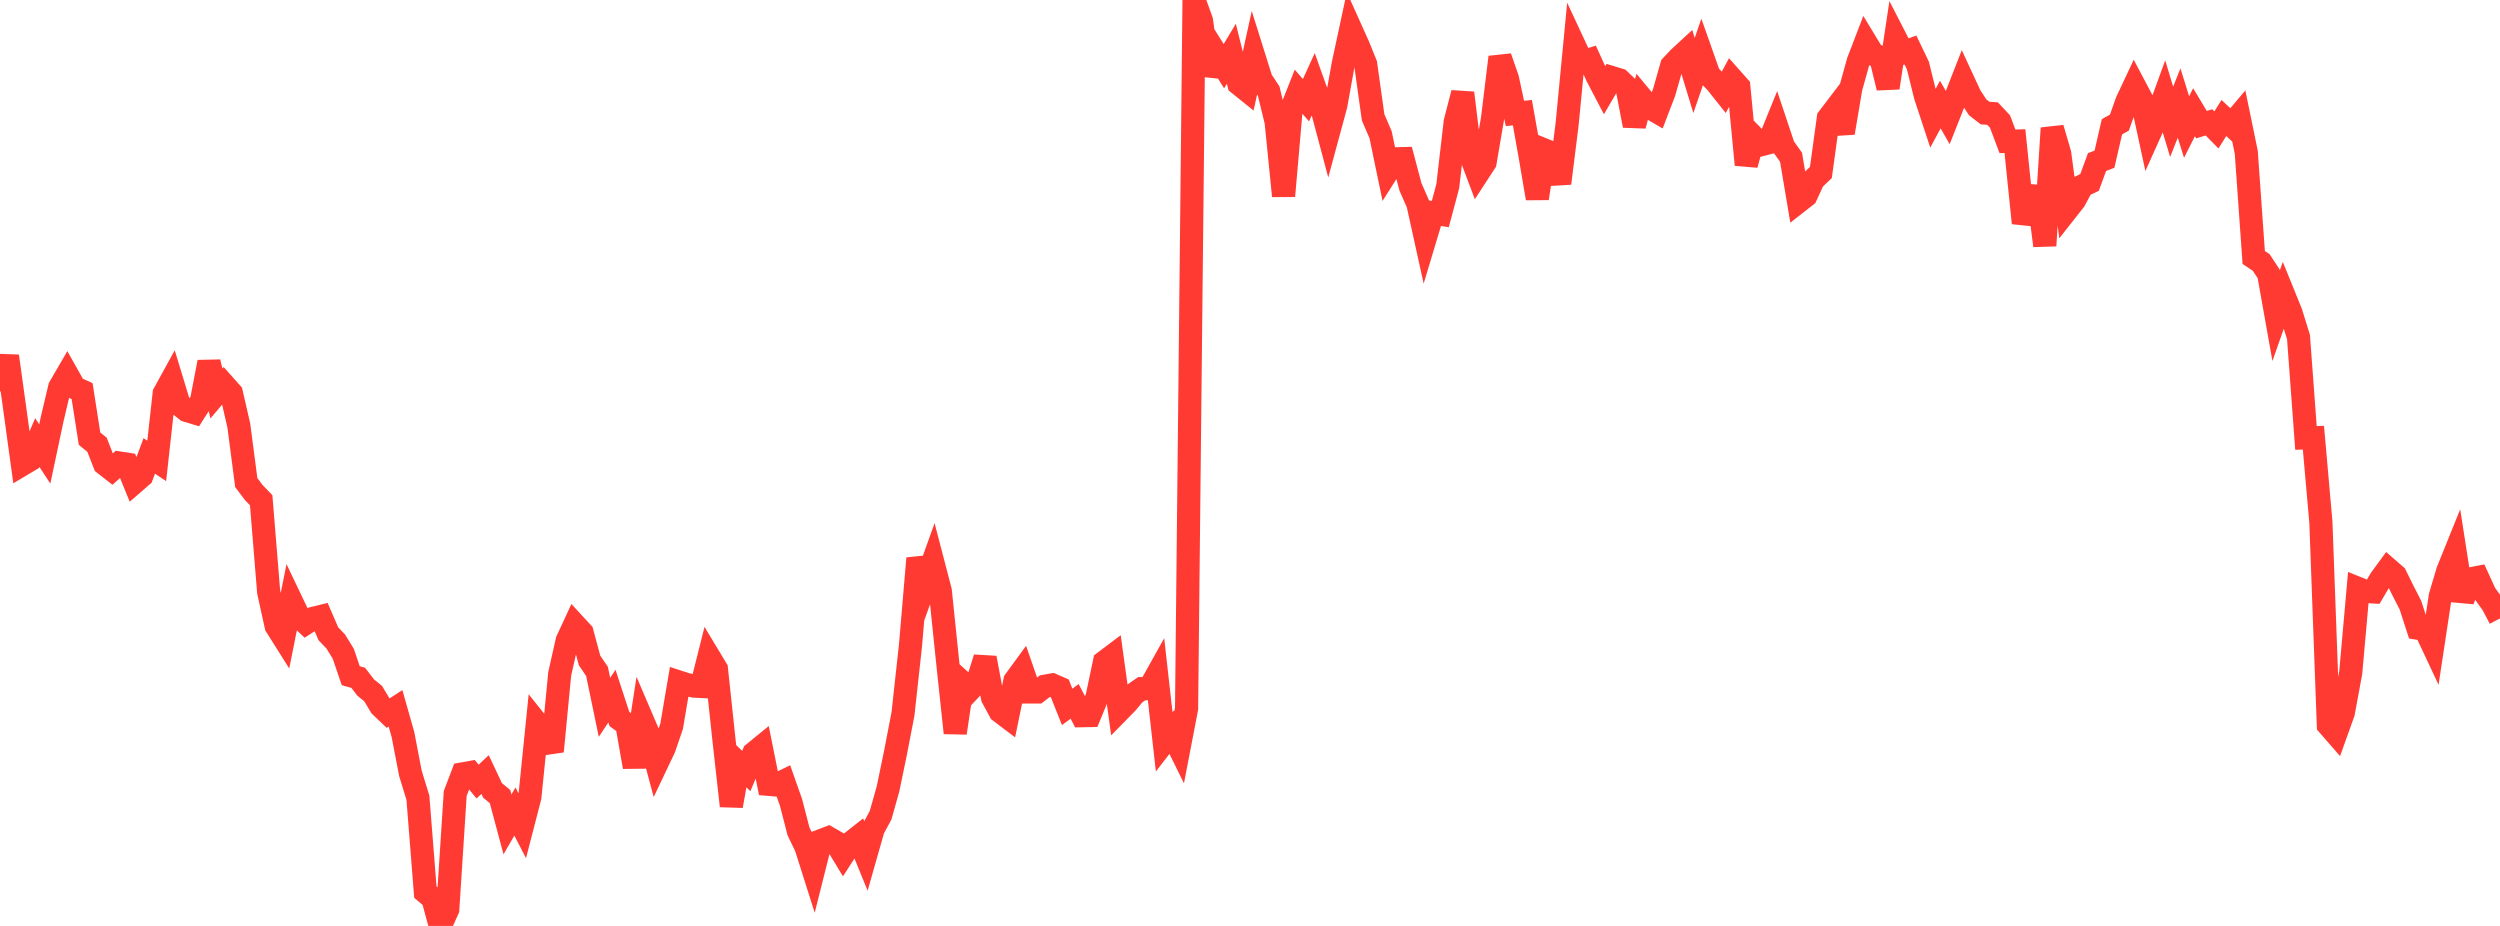 <?xml version="1.0" standalone="no"?>
<!DOCTYPE svg PUBLIC "-//W3C//DTD SVG 1.1//EN" "http://www.w3.org/Graphics/SVG/1.1/DTD/svg11.dtd">

<svg width="135" height="50" viewBox="0 0 135 50" preserveAspectRatio="none" 
  xmlns="http://www.w3.org/2000/svg"
  xmlns:xlink="http://www.w3.org/1999/xlink">


<polyline points="0.0, 21.132 0.403, 19.231 0.806, 22.141 1.209, 25.078 1.612, 24.838 2.015, 23.899 2.418, 24.514 2.821, 22.613 3.224, 20.914 3.627, 20.22 4.03, 20.937 4.433, 21.118 4.836, 23.69 5.239, 24.015 5.642, 25.049 6.045, 25.364 6.448, 25.003 6.851, 25.065 7.254, 26.05 7.657, 25.7 8.06, 24.62 8.463, 24.889 8.866, 21.25 9.269, 20.516 9.672, 21.84 10.075, 22.162 10.478, 22.284 10.881, 21.653 11.284, 19.552 11.687, 21.248 12.09, 20.773 12.493, 21.225 12.896, 22.981 13.299, 26.06 13.701, 26.594 14.104, 27.014 14.507, 31.96 14.91, 33.798 15.313, 34.439 15.716, 32.425 16.119, 33.27 16.522, 33.647 16.925, 33.388 17.328, 33.29 17.731, 34.223 18.134, 34.647 18.537, 35.302 18.94, 36.487 19.343, 36.601 19.746, 37.126 20.149, 37.452 20.552, 38.126 20.955, 38.511 21.358, 38.25 21.761, 39.671 22.164, 41.767 22.567, 43.078 22.97, 48.173 23.373, 48.514 23.776, 50.0 24.179, 49.101 24.582, 42.847 24.985, 41.79 25.388, 41.718 25.791, 42.206 26.194, 41.826 26.597, 42.681 27.0, 43.012 27.403, 44.517 27.806, 43.822 28.209, 44.601 28.612, 43.043 29.015, 39.075 29.418, 39.579 29.821, 40.573 30.224, 36.388 30.627, 34.597 31.03, 33.727 31.433, 34.164 31.836, 35.664 32.239, 36.257 32.642, 38.197 33.045, 37.59 33.448, 38.826 33.851, 39.122 34.254, 41.414 34.657, 38.801 35.06, 39.742 35.463, 41.24 35.866, 40.393 36.269, 39.213 36.672, 36.833 37.075, 36.964 37.478, 37.05 37.881, 37.07 38.284, 35.462 38.687, 36.13 39.09, 39.913 39.493, 43.521 39.896, 41.244 40.299, 41.635 40.701, 40.675 41.104, 40.346 41.507, 42.355 41.91, 42.39 42.313, 42.193 42.716, 43.335 43.119, 44.895 43.522, 45.73 43.925, 47.001 44.328, 45.398 44.731, 45.244 45.134, 45.476 45.537, 46.143 45.94, 45.516 46.343, 45.199 46.746, 46.186 47.149, 44.771 47.552, 44.022 47.955, 42.591 48.358, 40.641 48.761, 38.551 49.164, 34.877 49.567, 30.151 49.97, 31.487 50.373, 30.364 50.776, 31.91 51.179, 35.801 51.582, 39.579 51.985, 36.865 52.388, 37.229 52.791, 36.802 53.194, 35.529 53.597, 37.671 54.0, 38.416 54.403, 38.721 54.806, 36.759 55.209, 36.207 55.612, 37.367 56.015, 37.367 56.418, 37.057 56.821, 36.985 57.224, 37.16 57.627, 38.171 58.03, 37.874 58.433, 38.648 58.836, 38.64 59.239, 37.657 59.642, 35.743 60.045, 35.44 60.448, 38.363 60.851, 37.952 61.254, 37.468 61.657, 37.187 62.06, 37.19 62.463, 36.468 62.866, 40.059 63.269, 39.538 63.672, 40.355 64.075, 38.265 64.478, 0.0 64.881, 1.12 65.284, 4.044 65.687, 2.931 66.09, 3.574 66.493, 2.902 66.896, 4.526 67.299, 4.85 67.701, 3.021 68.104, 4.305 68.507, 4.915 68.91, 6.568 69.313, 10.584 69.716, 5.966 70.119, 4.947 70.522, 5.411 70.925, 4.528 71.328, 5.655 71.731, 7.172 72.134, 5.685 72.537, 3.448 72.94, 1.573 73.343, 2.469 73.746, 3.464 74.149, 6.339 74.552, 7.275 74.955, 9.212 75.358, 8.575 75.761, 8.565 76.164, 10.088 76.567, 11.007 76.97, 12.835 77.373, 11.493 77.776, 11.561 78.179, 10.054 78.582, 6.585 78.985, 5.02 79.388, 8.314 79.791, 9.383 80.194, 8.764 80.597, 6.4 81.0, 3.087 81.403, 4.245 81.806, 6.128 82.209, 6.083 82.612, 8.346 83.015, 10.711 83.418, 8.106 83.821, 8.27 84.224, 9.899 84.627, 6.678 85.03, 2.489 85.433, 3.354 85.836, 3.226 86.239, 4.111 86.642, 4.881 87.045, 4.191 87.448, 4.313 87.851, 4.698 88.254, 6.78 88.657, 5.308 89.06, 5.793 89.463, 6.028 89.866, 4.977 90.269, 3.554 90.672, 3.125 91.075, 2.753 91.478, 4.078 91.881, 2.907 92.284, 4.047 92.687, 4.466 93.09, 4.972 93.493, 4.226 93.896, 4.68 94.299, 8.897 94.701, 7.404 95.104, 7.814 95.507, 7.709 95.91, 6.72 96.313, 7.926 96.716, 8.491 97.119, 10.886 97.522, 10.571 97.925, 9.697 98.328, 9.315 98.731, 6.378 99.134, 5.849 99.537, 7.172 99.94, 4.776 100.343, 3.325 100.746, 2.275 101.149, 2.939 101.552, 3.089 101.955, 4.74 102.358, 2.065 102.761, 2.848 103.164, 2.7 103.567, 3.539 103.97, 5.172 104.373, 6.395 104.776, 5.647 105.179, 6.349 105.582, 5.33 105.985, 4.3 106.388, 5.17 106.791, 5.794 107.194, 6.105 107.597, 6.133 108.0, 6.562 108.403, 7.632 108.806, 7.62 109.209, 11.538 109.612, 11.58 110.015, 10.088 110.418, 13.266 110.821, 6.921 111.224, 8.294 111.627, 11.317 112.03, 10.805 112.433, 10.045 112.836, 9.852 113.239, 8.752 113.642, 8.597 114.045, 6.844 114.448, 6.621 114.851, 5.482 115.254, 4.625 115.657, 5.387 116.06, 7.248 116.463, 6.352 116.866, 5.241 117.269, 6.579 117.672, 5.565 118.075, 6.859 118.478, 6.059 118.881, 6.731 119.284, 6.608 119.687, 7.016 120.09, 6.372 120.493, 6.747 120.896, 6.269 121.299, 8.225 121.701, 13.905 122.104, 14.173 122.507, 14.786 122.91, 17.049 123.313, 15.905 123.716, 16.898 124.119, 18.203 124.522, 23.648 124.925, 23.637 125.328, 28.207 125.731, 39.154 126.134, 39.616 126.537, 38.494 126.94, 36.314 127.343, 31.779 127.746, 31.941 128.149, 31.964 128.552, 31.276 128.955, 30.726 129.358, 31.077 129.761, 31.894 130.164, 32.68 130.567, 33.925 130.97, 33.991 131.373, 34.85 131.776, 32.19 132.179, 30.835 132.582, 29.837 132.985, 32.427 133.388, 31.262 133.791, 31.184 134.194, 32.064 134.597, 32.624 135.0, 33.394" fill="none" stroke="#ff3a33" stroke-width="1.25"/>

</svg>